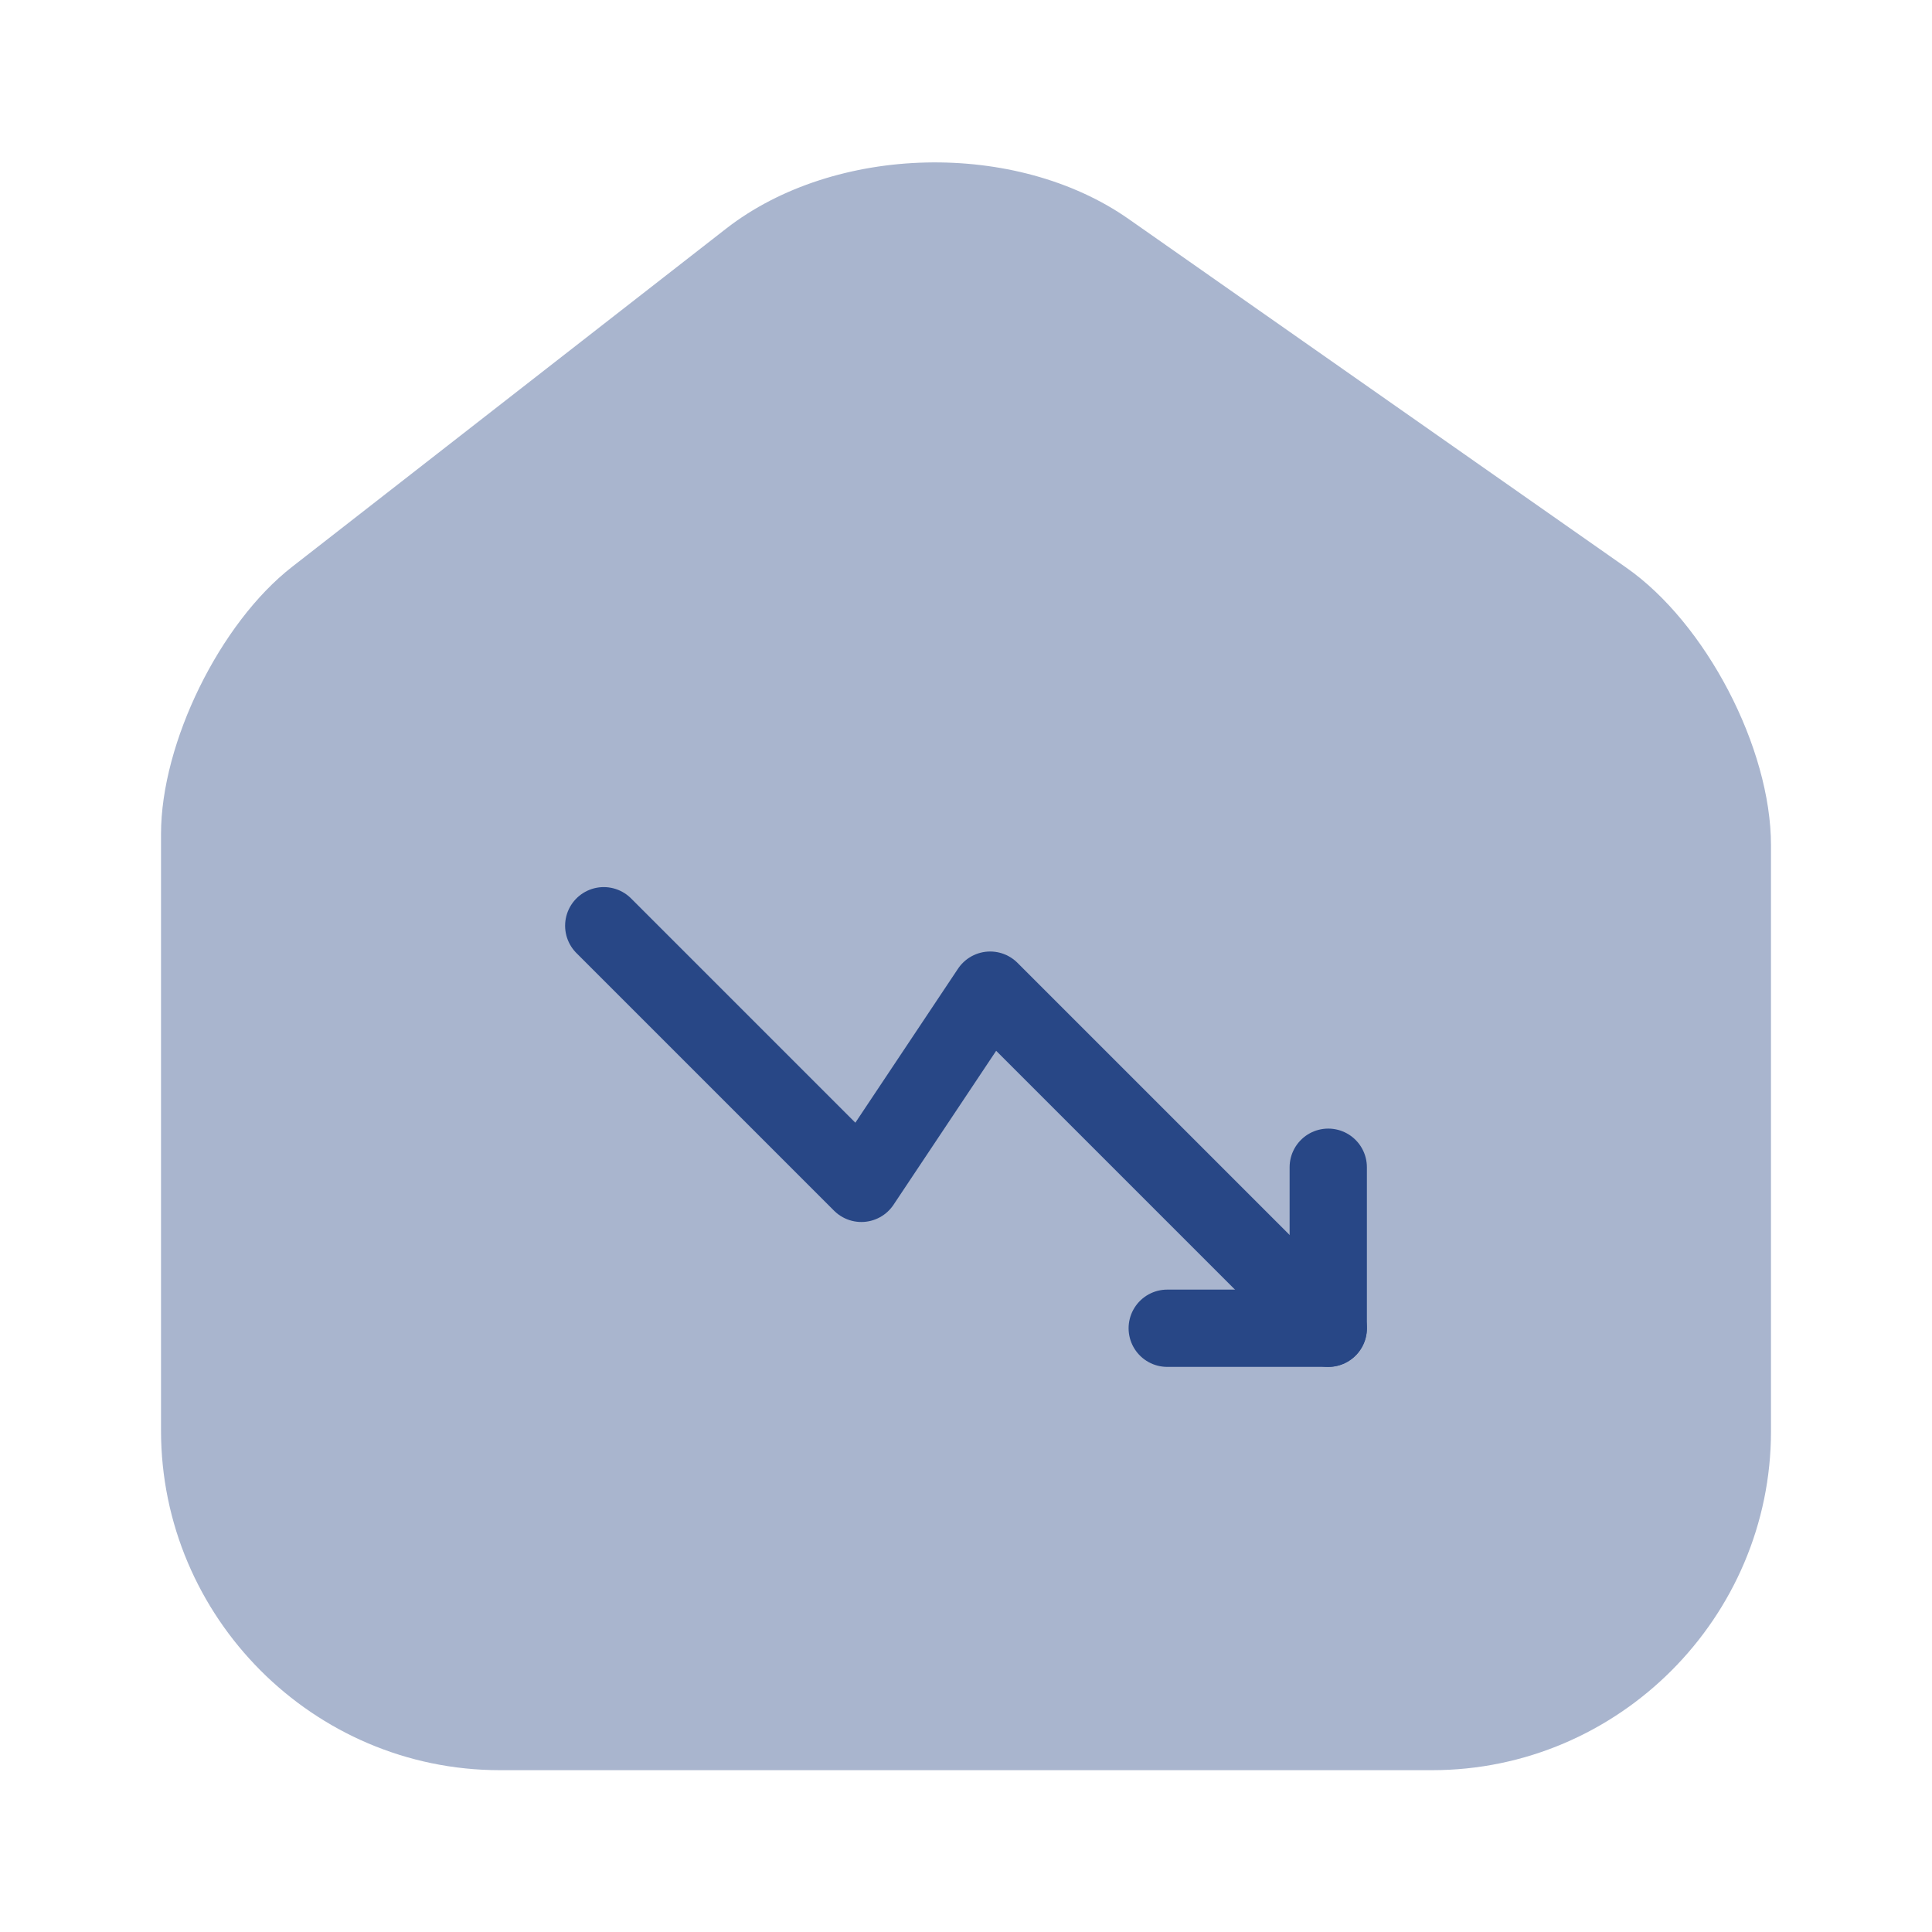 <svg width="50" height="50" viewBox="0 0 50 50" fill="none" xmlns="http://www.w3.org/2000/svg">
<path opacity="0.4" d="M18.792 5.917L7.563 14.667C5.688 16.125 4.167 19.229 4.167 21.583V37.021C4.167 41.854 8.104 45.812 12.938 45.812H37.063C41.896 45.812 45.833 41.854 45.833 37.042V21.875C45.833 19.354 44.146 16.125 42.083 14.687L29.208 5.667C26.292 3.625 21.604 3.729 18.792 5.917Z" fill="#284786"/>
<path d="M34.375 34.375L25.625 25.625L22.292 30.625L15.625 23.958" stroke="#284786" stroke-width="2" stroke-linecap="round" stroke-linejoin="round"/>
<path d="M30.208 34.375H34.375V30.208" stroke="#284786" stroke-width="2" stroke-linecap="round" stroke-linejoin="round"/>
</svg>
